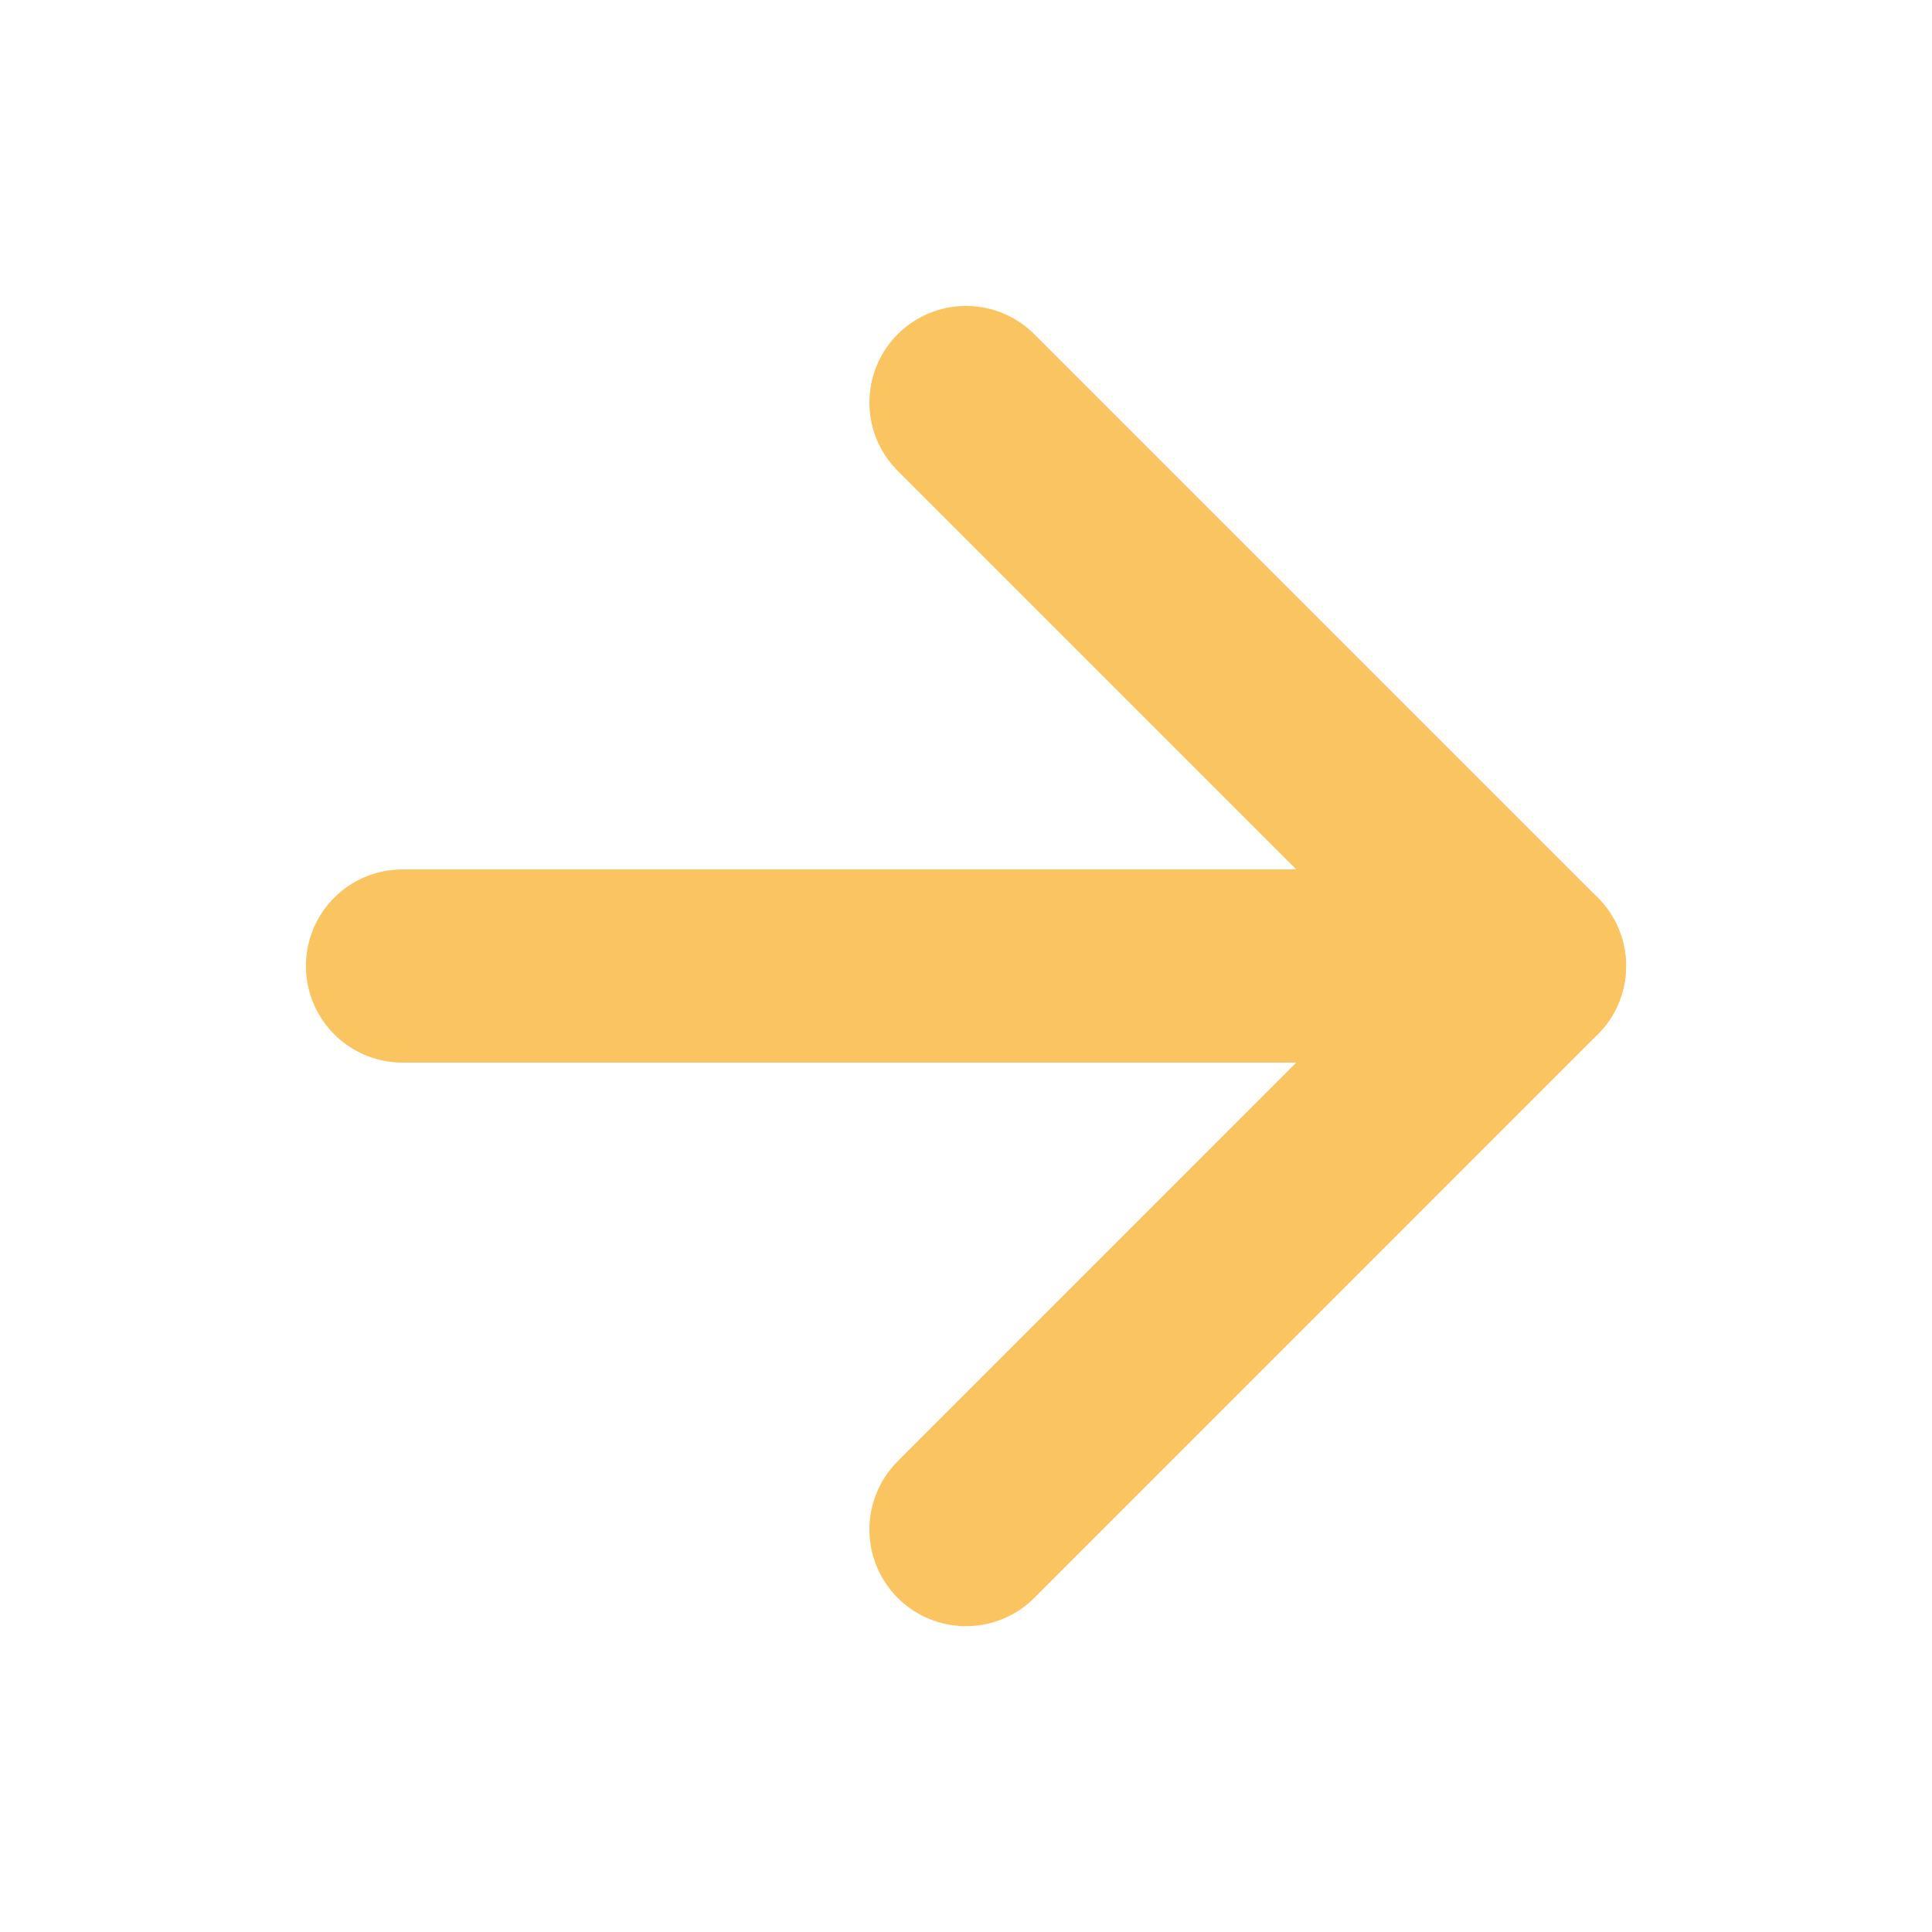<svg xmlns="http://www.w3.org/2000/svg" width="20" height="20" viewBox="0 0 20 20" fill="none"><path d="M4.167 10H15.833" stroke="#FAC460" stroke-width="2" stroke-linecap="round" stroke-linejoin="round"></path><path d="M10 4.167L15.833 10L10 15.834" stroke="#FAC460" stroke-width="2" stroke-linecap="round" stroke-linejoin="round"></path></svg>